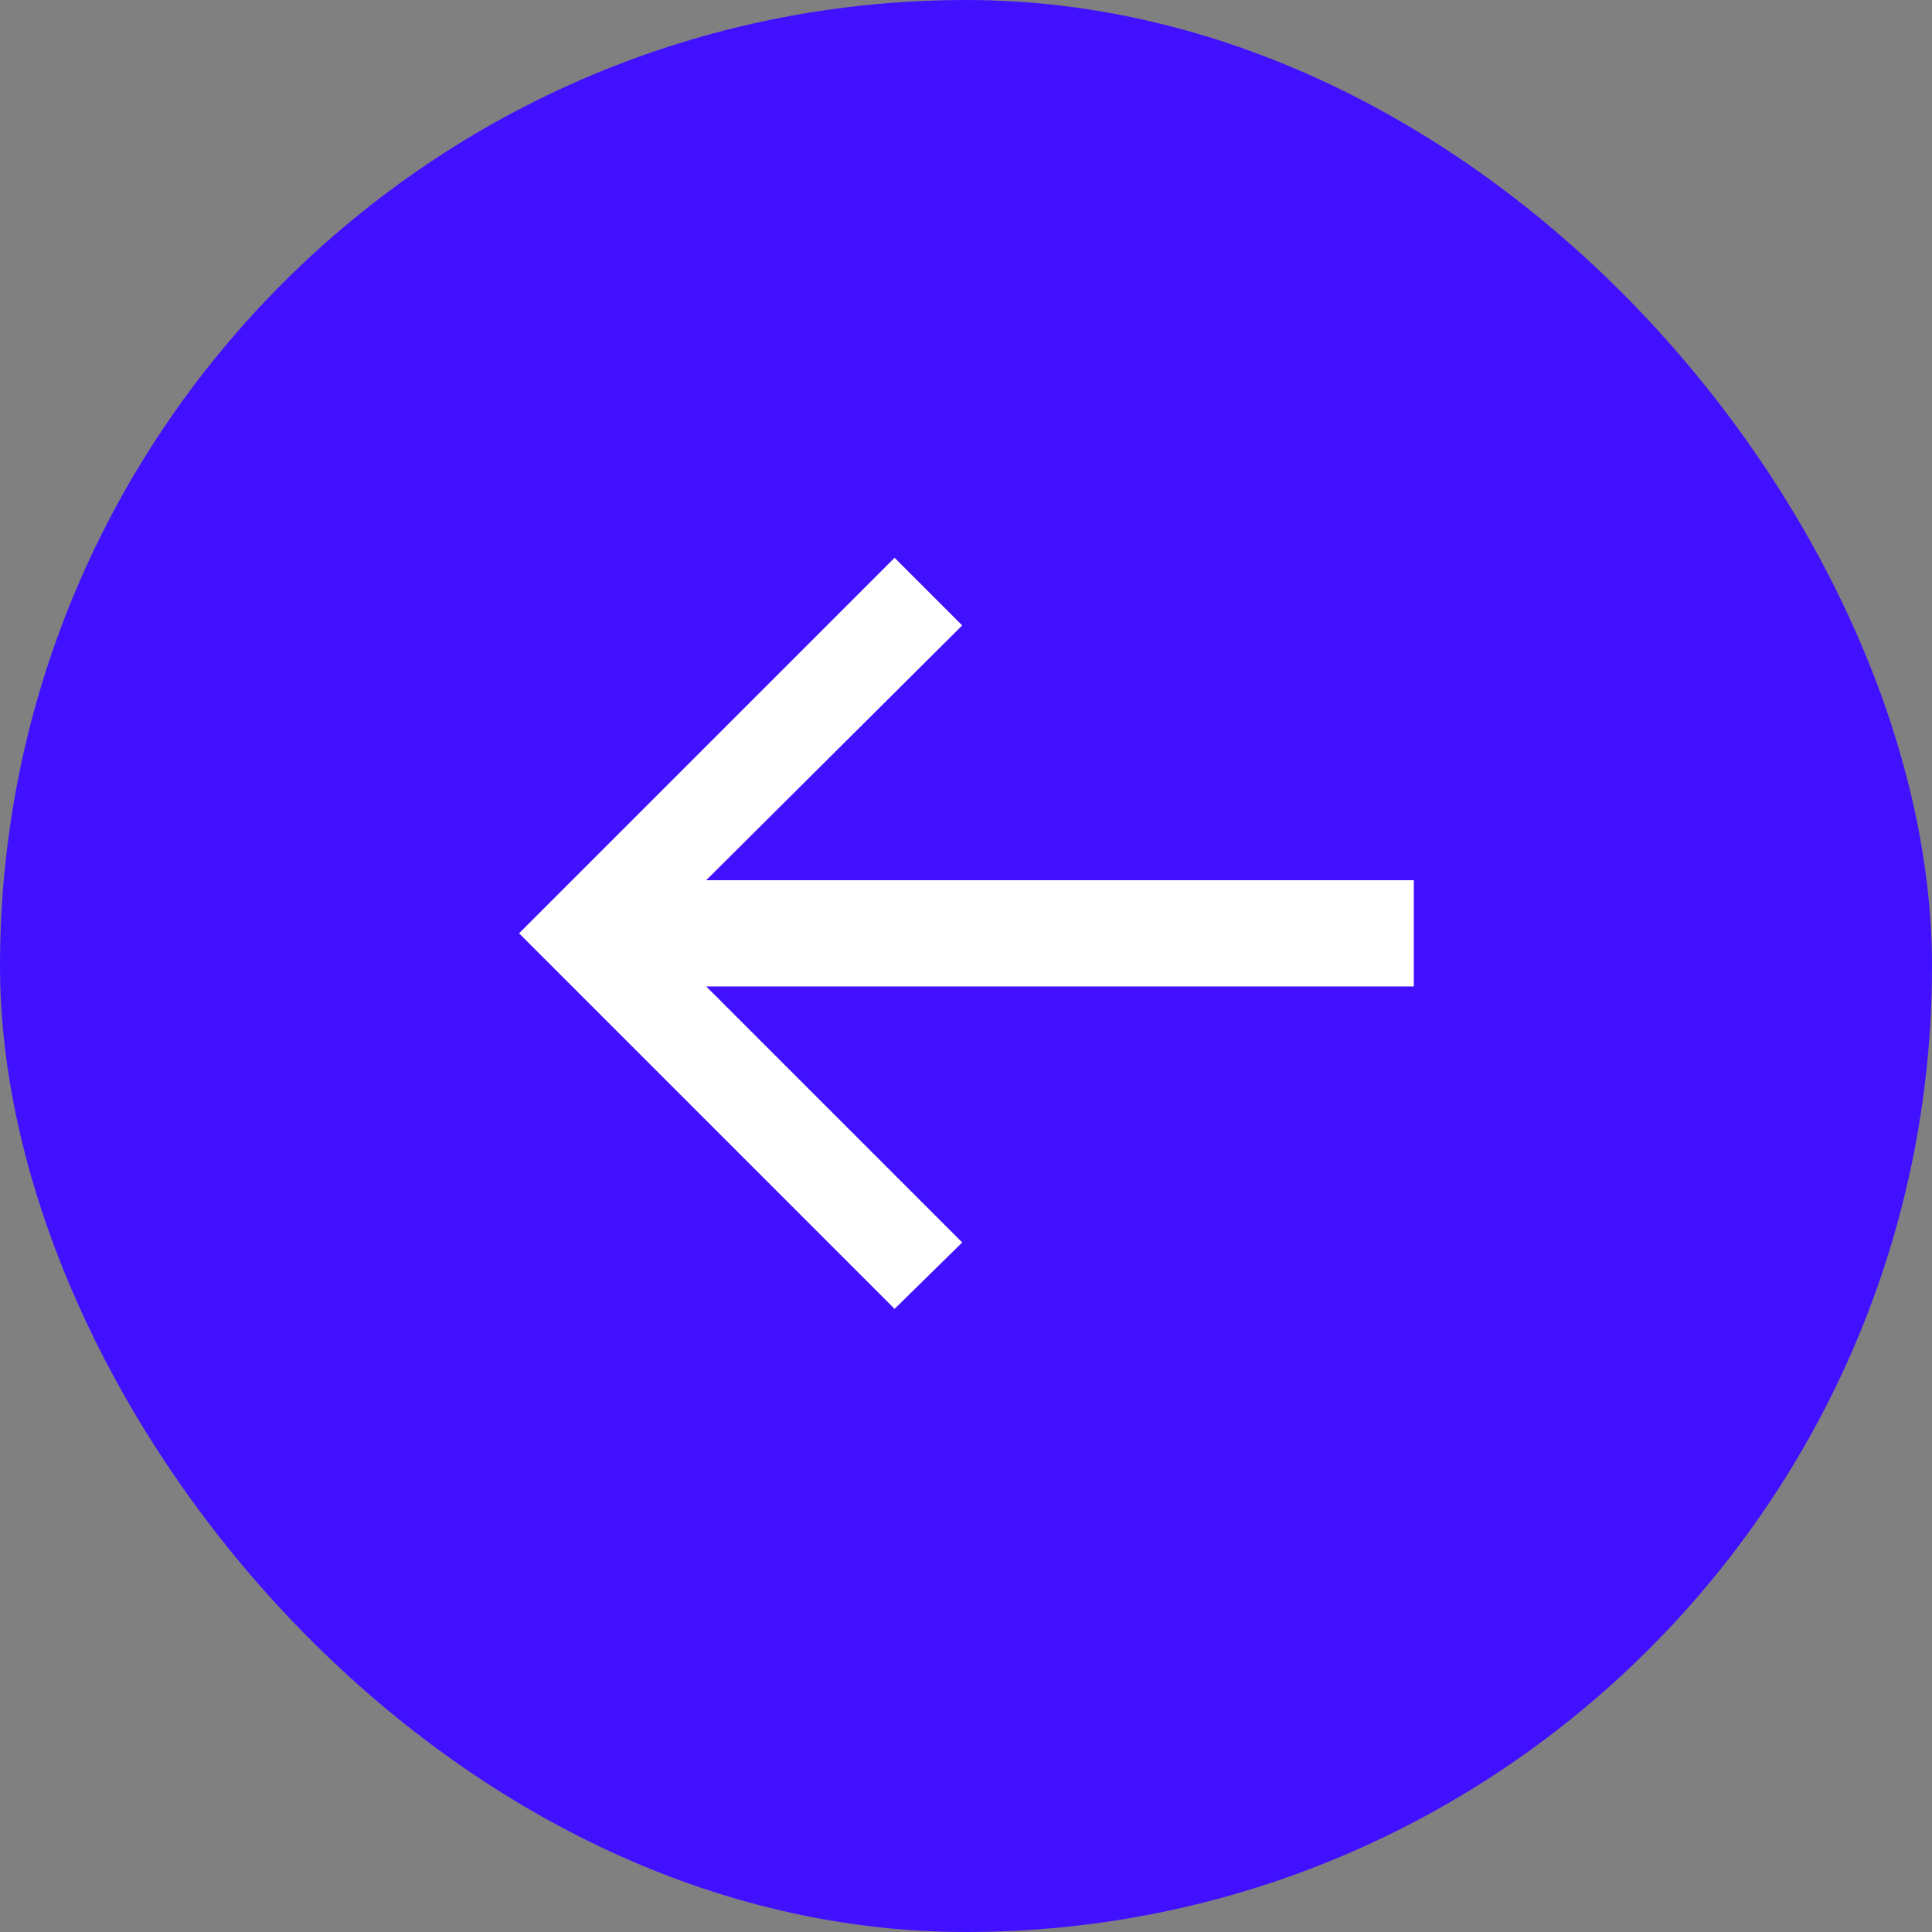 <?xml version="1.0" encoding="UTF-8"?> <svg xmlns="http://www.w3.org/2000/svg" width="80" height="80" viewBox="0 0 80 80" fill="none"><rect x="0" y="0" width="80" height="80" fill="#808080" stroke="none"/> <rect x="80" y="80" width="80" height="80" rx="40" transform="rotate(-180 80 80)" fill="#4111FF"></rect> <path d="M58.543 40.847L29.243 40.847L39.843 51.447L37.043 54.197L21.493 38.647L37.043 23.097L39.843 25.897L29.243 36.447L58.543 36.447L58.543 40.847Z" fill="white"></path> </svg> 